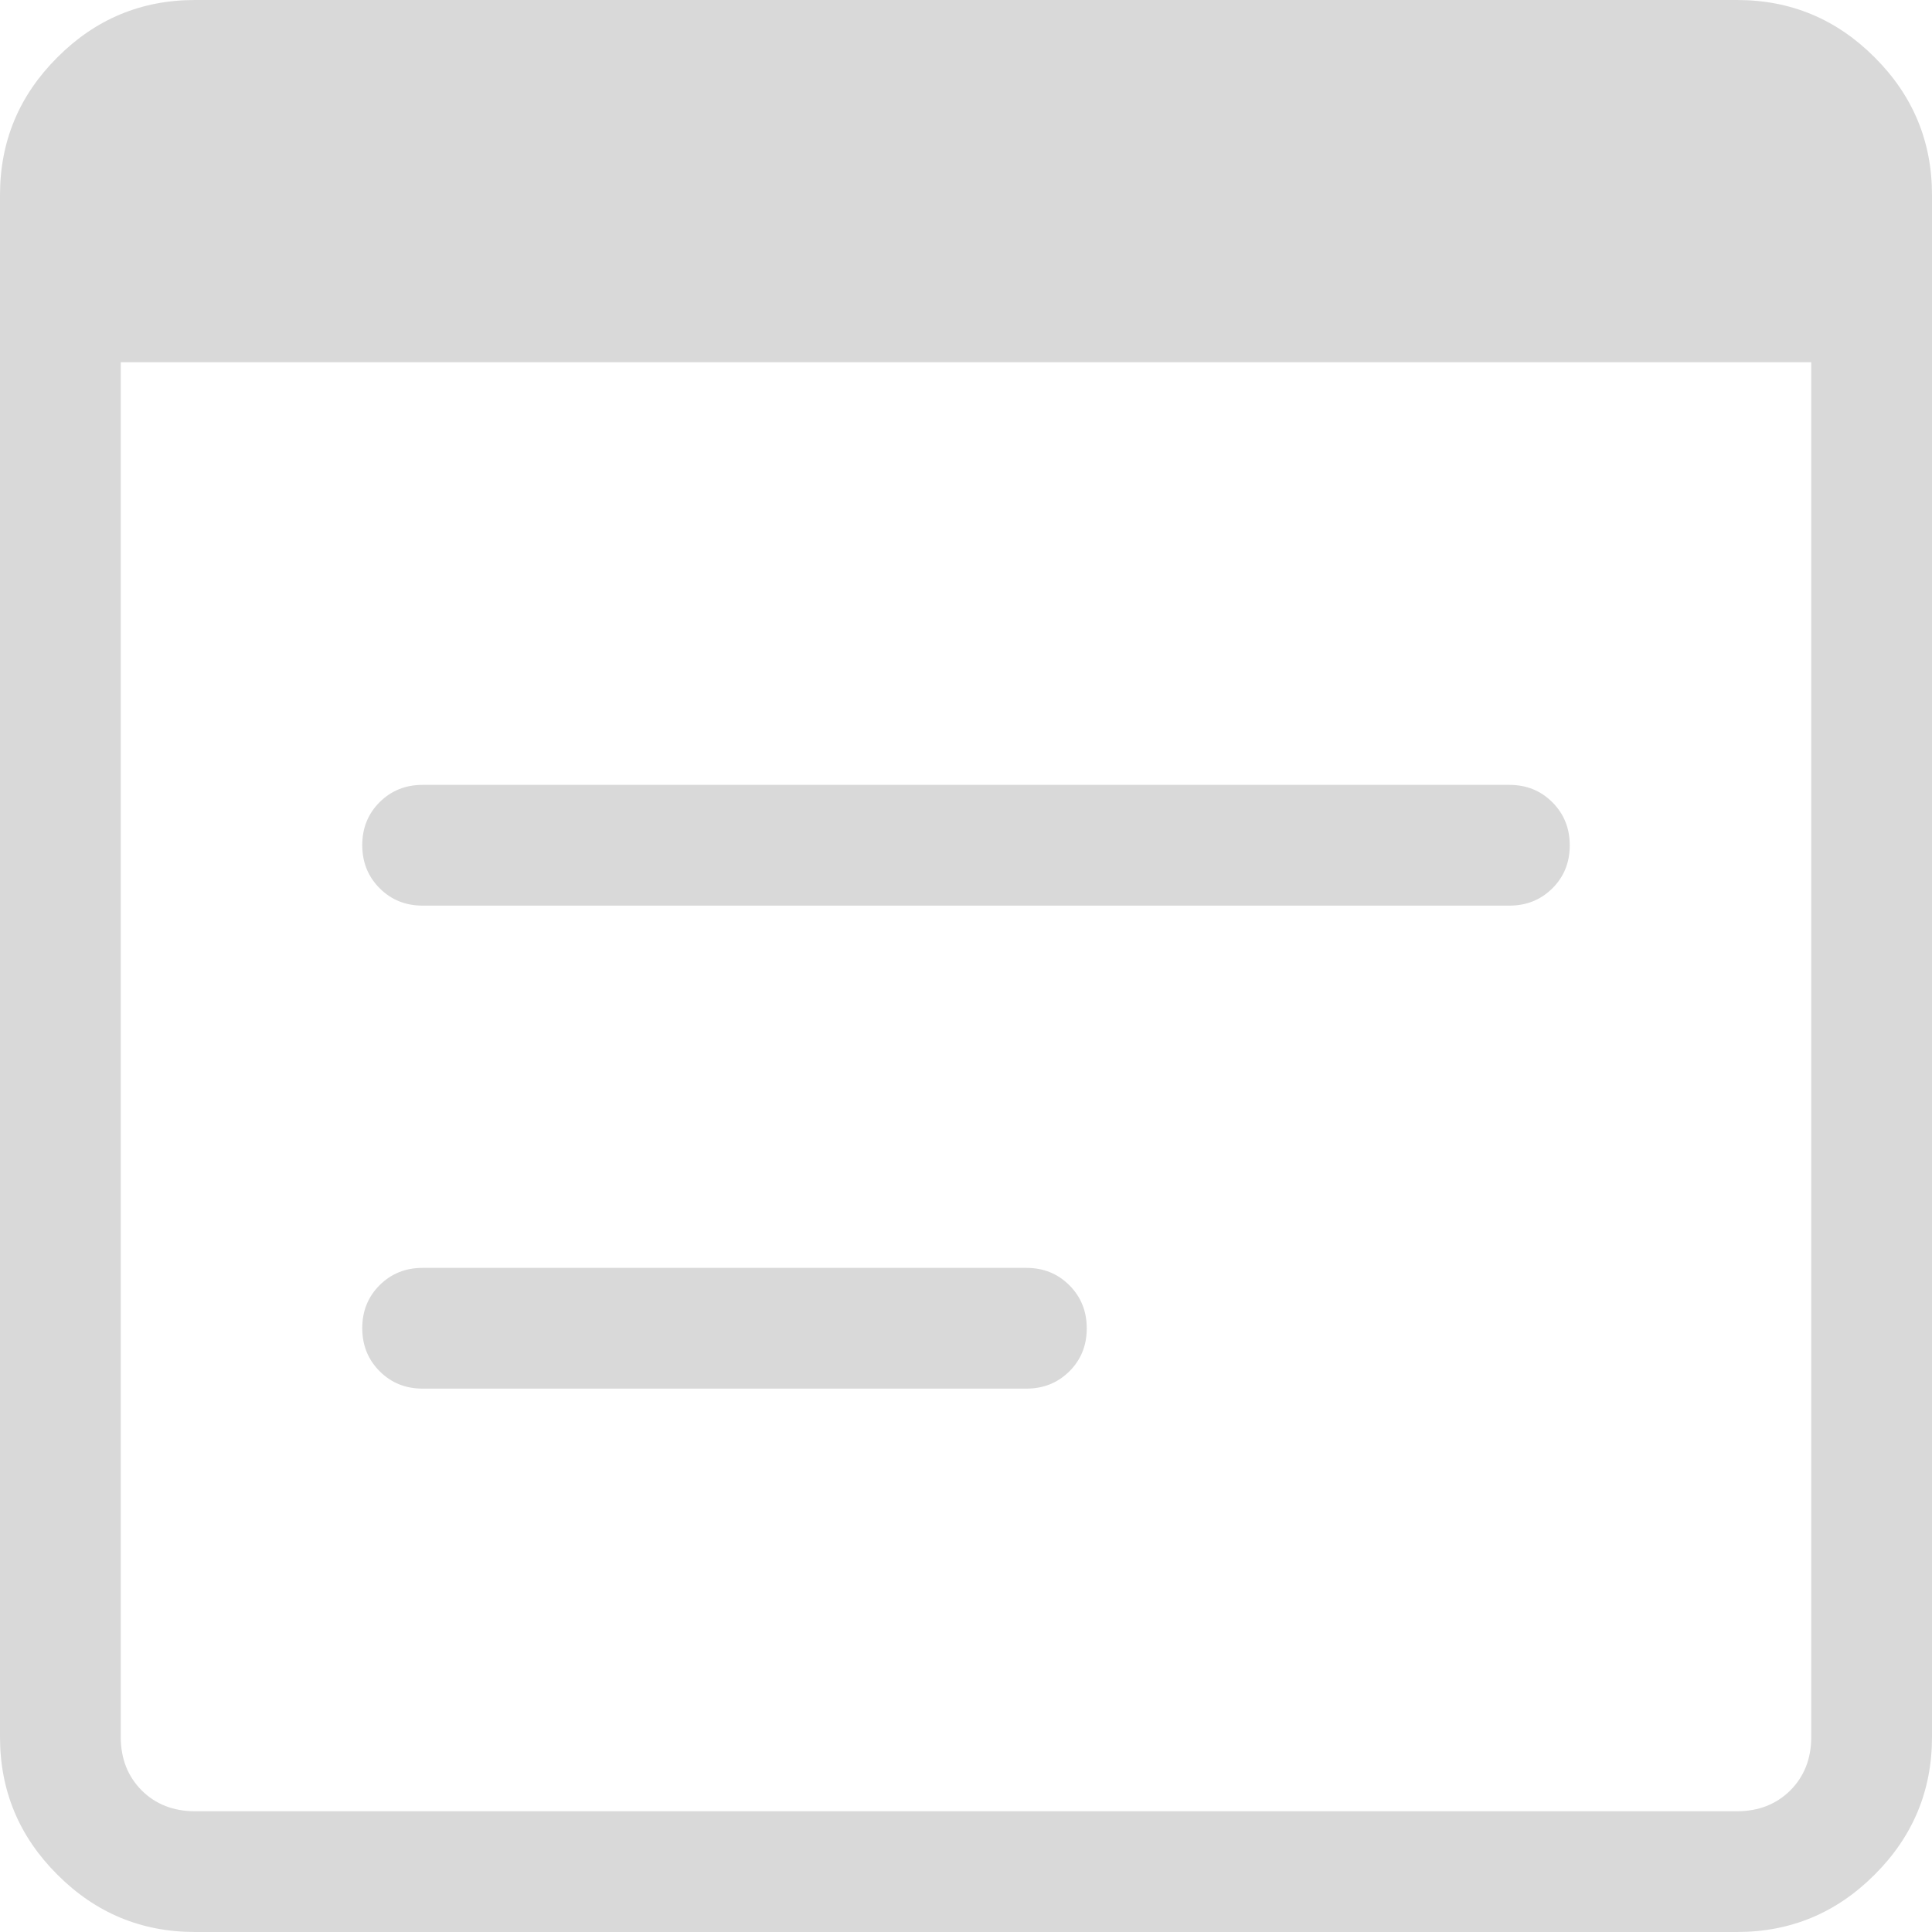 <svg width="16" height="16" viewBox="0 0 16 16" fill="none" xmlns="http://www.w3.org/2000/svg">
<path d="M1.615 16C1.171 16 0.791 15.842 0.475 15.525C0.158 15.209 0 14.829 0 14.385V1.615C0 1.171 0.158 0.791 0.475 0.475C0.791 0.158 1.171 0 1.615 0H14.385C14.829 0 15.209 0.158 15.525 0.475C15.842 0.791 16 1.171 16 1.615V14.385C16 14.829 15.842 15.209 15.525 15.525C15.209 15.842 14.829 16 14.385 16H1.615ZM1.615 15H14.385C14.564 15 14.711 14.942 14.827 14.827C14.942 14.711 15 14.564 15 14.385V3H1V14.385C1 14.564 1.058 14.711 1.173 14.827C1.288 14.942 1.436 15 1.615 15ZM3.5 7.5C3.358 7.5 3.24 7.452 3.144 7.356C3.048 7.26 3 7.141 3 6.999C3 6.857 3.048 6.739 3.144 6.643C3.24 6.548 3.358 6.5 3.5 6.5H12.5C12.642 6.5 12.76 6.548 12.856 6.644C12.952 6.74 13 6.859 13 7.001C13 7.143 12.952 7.261 12.856 7.357C12.76 7.452 12.642 7.5 12.5 7.5H3.5ZM3.5 11.5C3.358 11.5 3.24 11.452 3.144 11.356C3.048 11.26 3 11.141 3 10.999C3 10.857 3.048 10.739 3.144 10.643C3.24 10.548 3.358 10.5 3.5 10.5H8.5C8.642 10.5 8.76 10.548 8.856 10.644C8.952 10.74 9 10.859 9 11.001C9 11.143 8.952 11.261 8.856 11.357C8.76 11.452 8.642 11.5 8.5 11.5H3.5Z" fill="#D9D9D9"/>
</svg>
